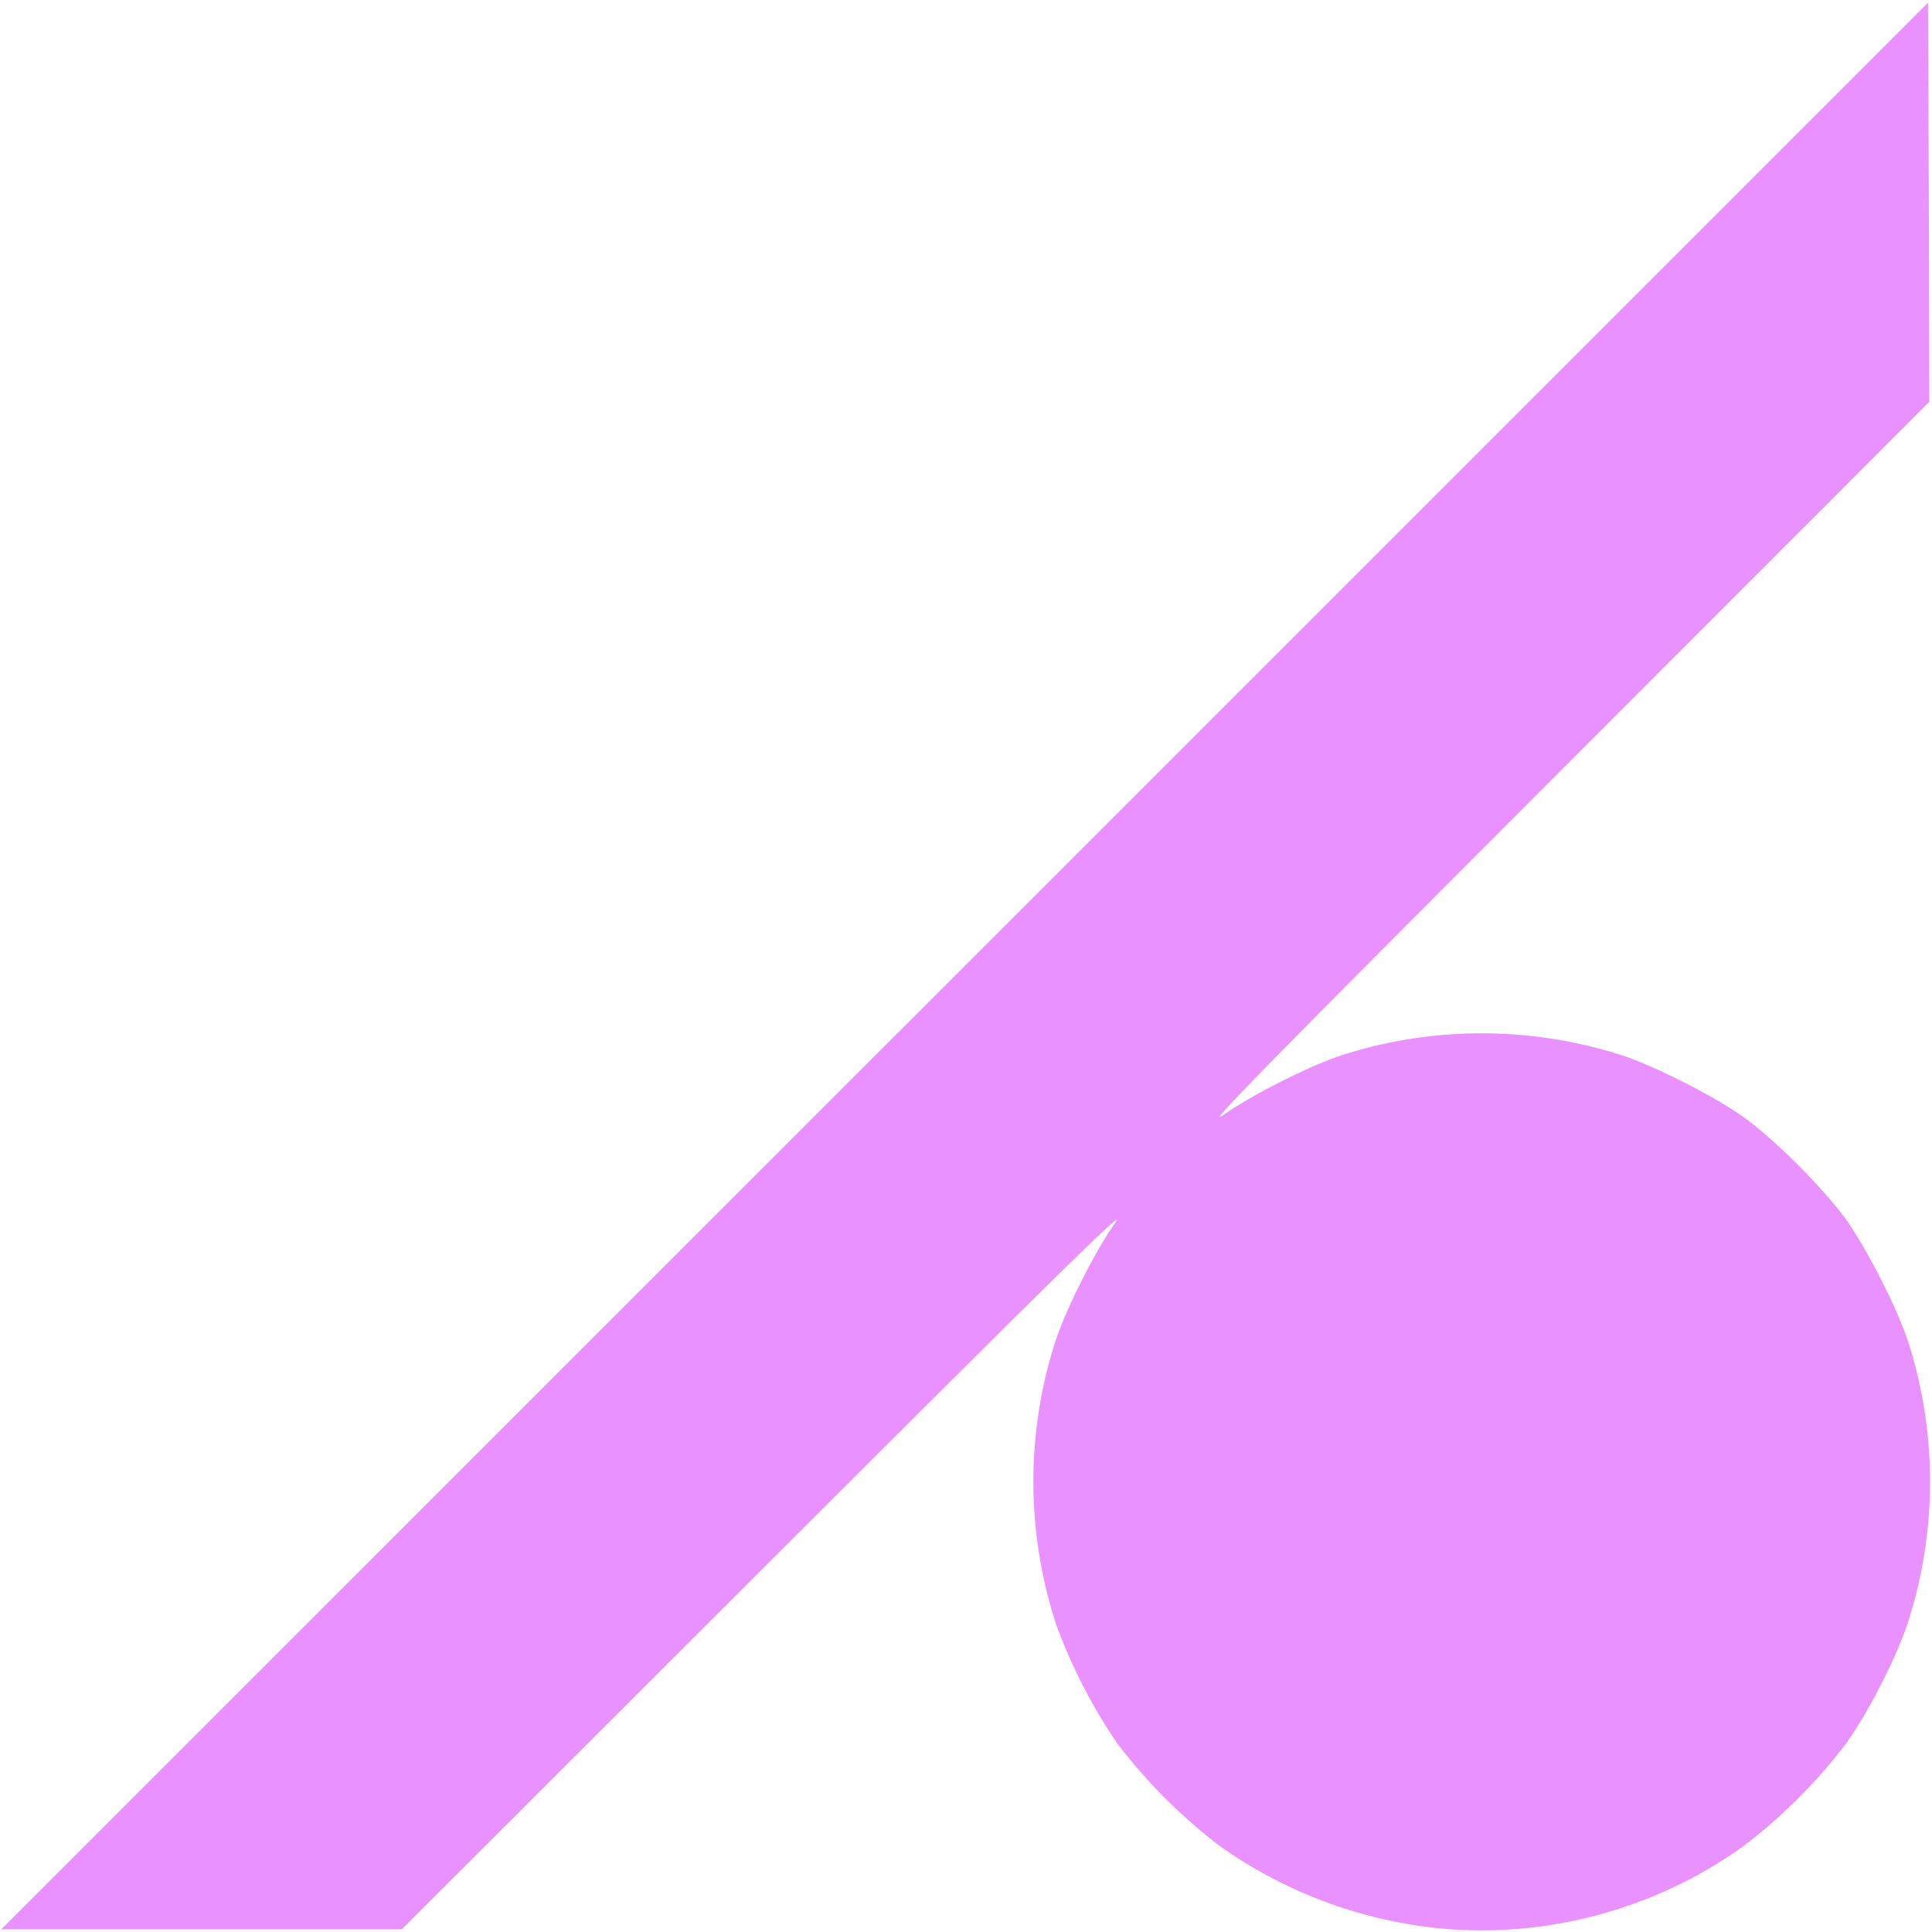 <svg xmlns="http://www.w3.org/2000/svg" version="1.1" xmlns:xlink="http://www.w3.org/1999/xlink" xmlns:svgjs="http://svgjs.dev/svgjs" width="1080px" height="1080px"><svg viewBox="0 0 16 16" width="1080px" height="1080px" xmlns="http://www.w3.org/2000/svg">
  <path d="M11.99 15.976a3.8 3.8 0 0 1-1.887-.687 4.5 4.5 0 0 1-.85-.85 4.5 4.5 0 0 1-.503-.976 3.8 3.8 0 0 1-.013-2.345c.087-.27.336-.766.5-.993.107-.15-.441.39-2.889 2.835l-3.02 3.018H.01L7.989 8 15.967.022l.007 1.652.004 1.654-3.018 3.02c-2.445 2.448-2.985 2.996-2.835 2.89.223-.16.72-.412.986-.499a3.8 3.8 0 0 1 2.32 0c.273.09.765.338 1.008.512.262.189.663.59.852.852.176.25.425.74.514 1.015a3.8 3.8 0 0 1-.013 2.345c-.1.29-.317.712-.503.976a4.5 4.5 0 0 1-.85.85 3.73 3.73 0 0 1-2.45.687" fill="#e992ff"></path>
</svg><style>@media (prefers-color-scheme: light) { :root { filter: none; } }
@media (prefers-color-scheme: dark) { :root { filter: none; } }
</style></svg>